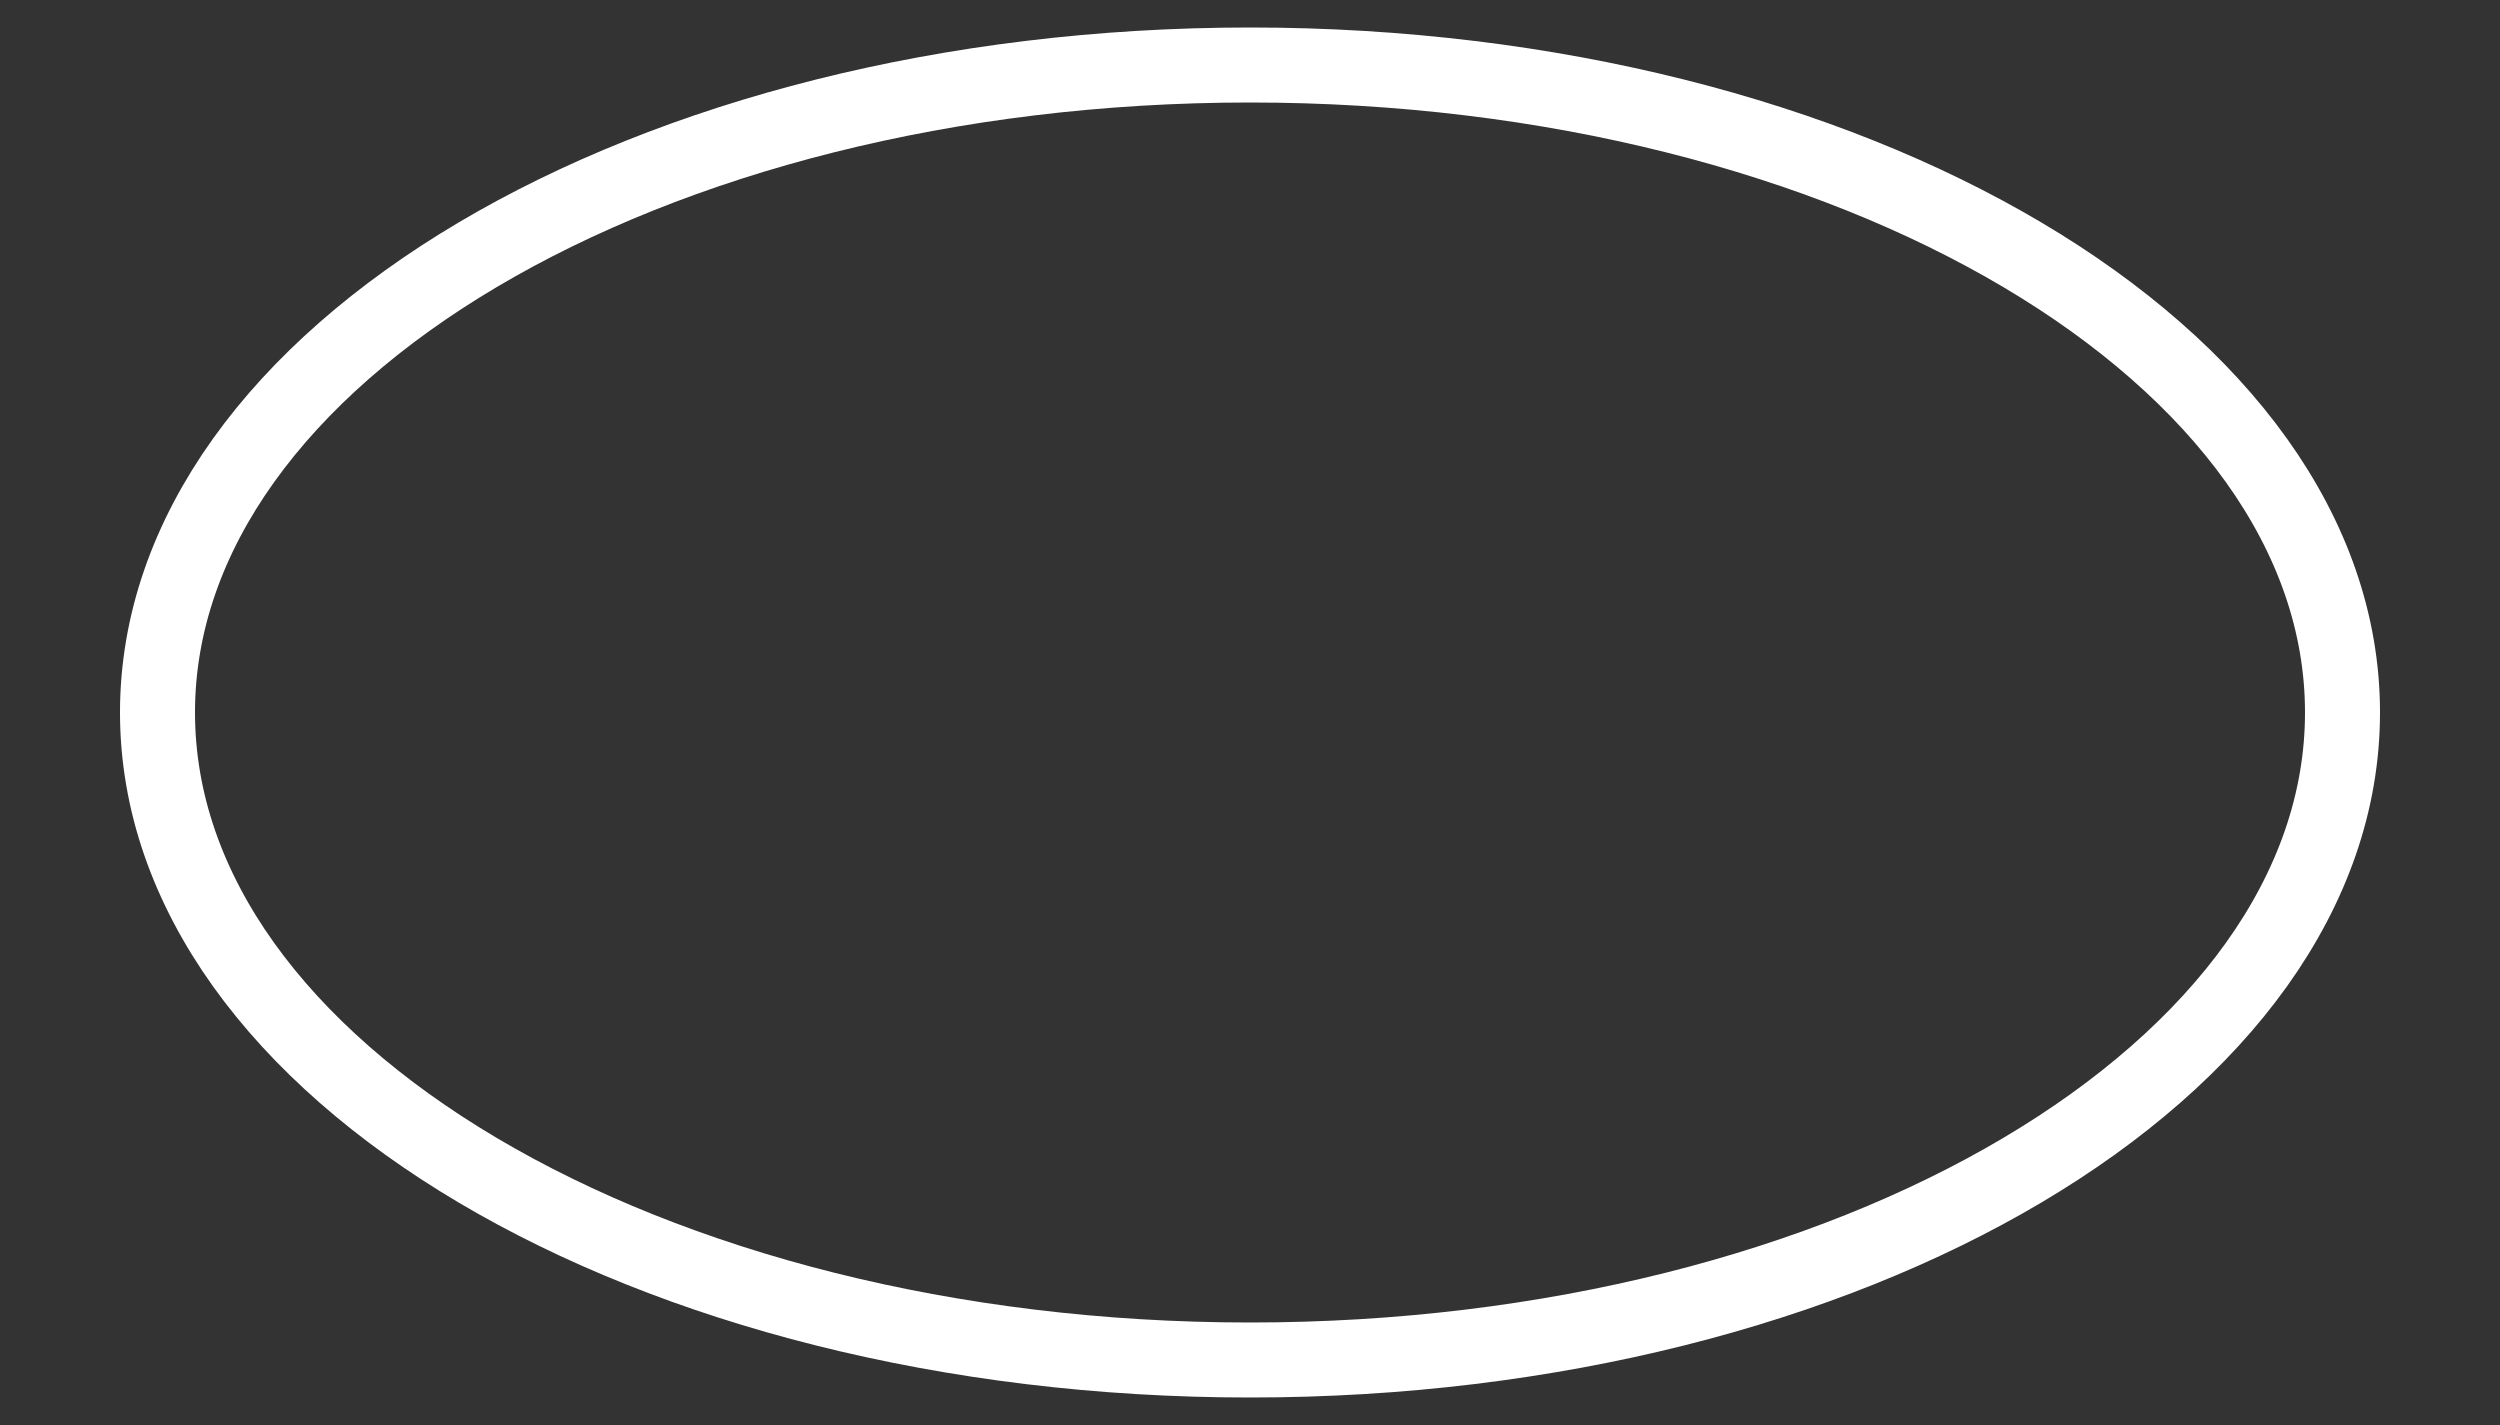 <?xml version="1.0" encoding="utf-8"?>
<!-- Generator: Adobe Illustrator 28.2.0, SVG Export Plug-In . SVG Version: 6.00 Build 0)  -->
<svg version="1.1" id="Layer_1" xmlns="http://www.w3.org/2000/svg" xmlns:xlink="http://www.w3.org/1999/xlink" x="0px" y="0px"
	 viewBox="0 0 100 57" style="enable-background:new 0 0 100 57;" xml:space="preserve">
<rect x="0" y="0" width="100" height="57" fill="#333333" stroke="none"/>
<style type="text/css">
	.st0{fill:none;stroke:#FFF;stroke-width:3;stroke-miterlimit:10;}
</style>
<g>
	<path class="st0" d="M50,54.4c-24.1,0-43.7-11.6-43.7-25.9S25.9,2.6,50,2.6c24.1,0,43.7,11.6,43.7,25.9S74.1,54.4,50,54.4z"/>
</g>
</svg>
